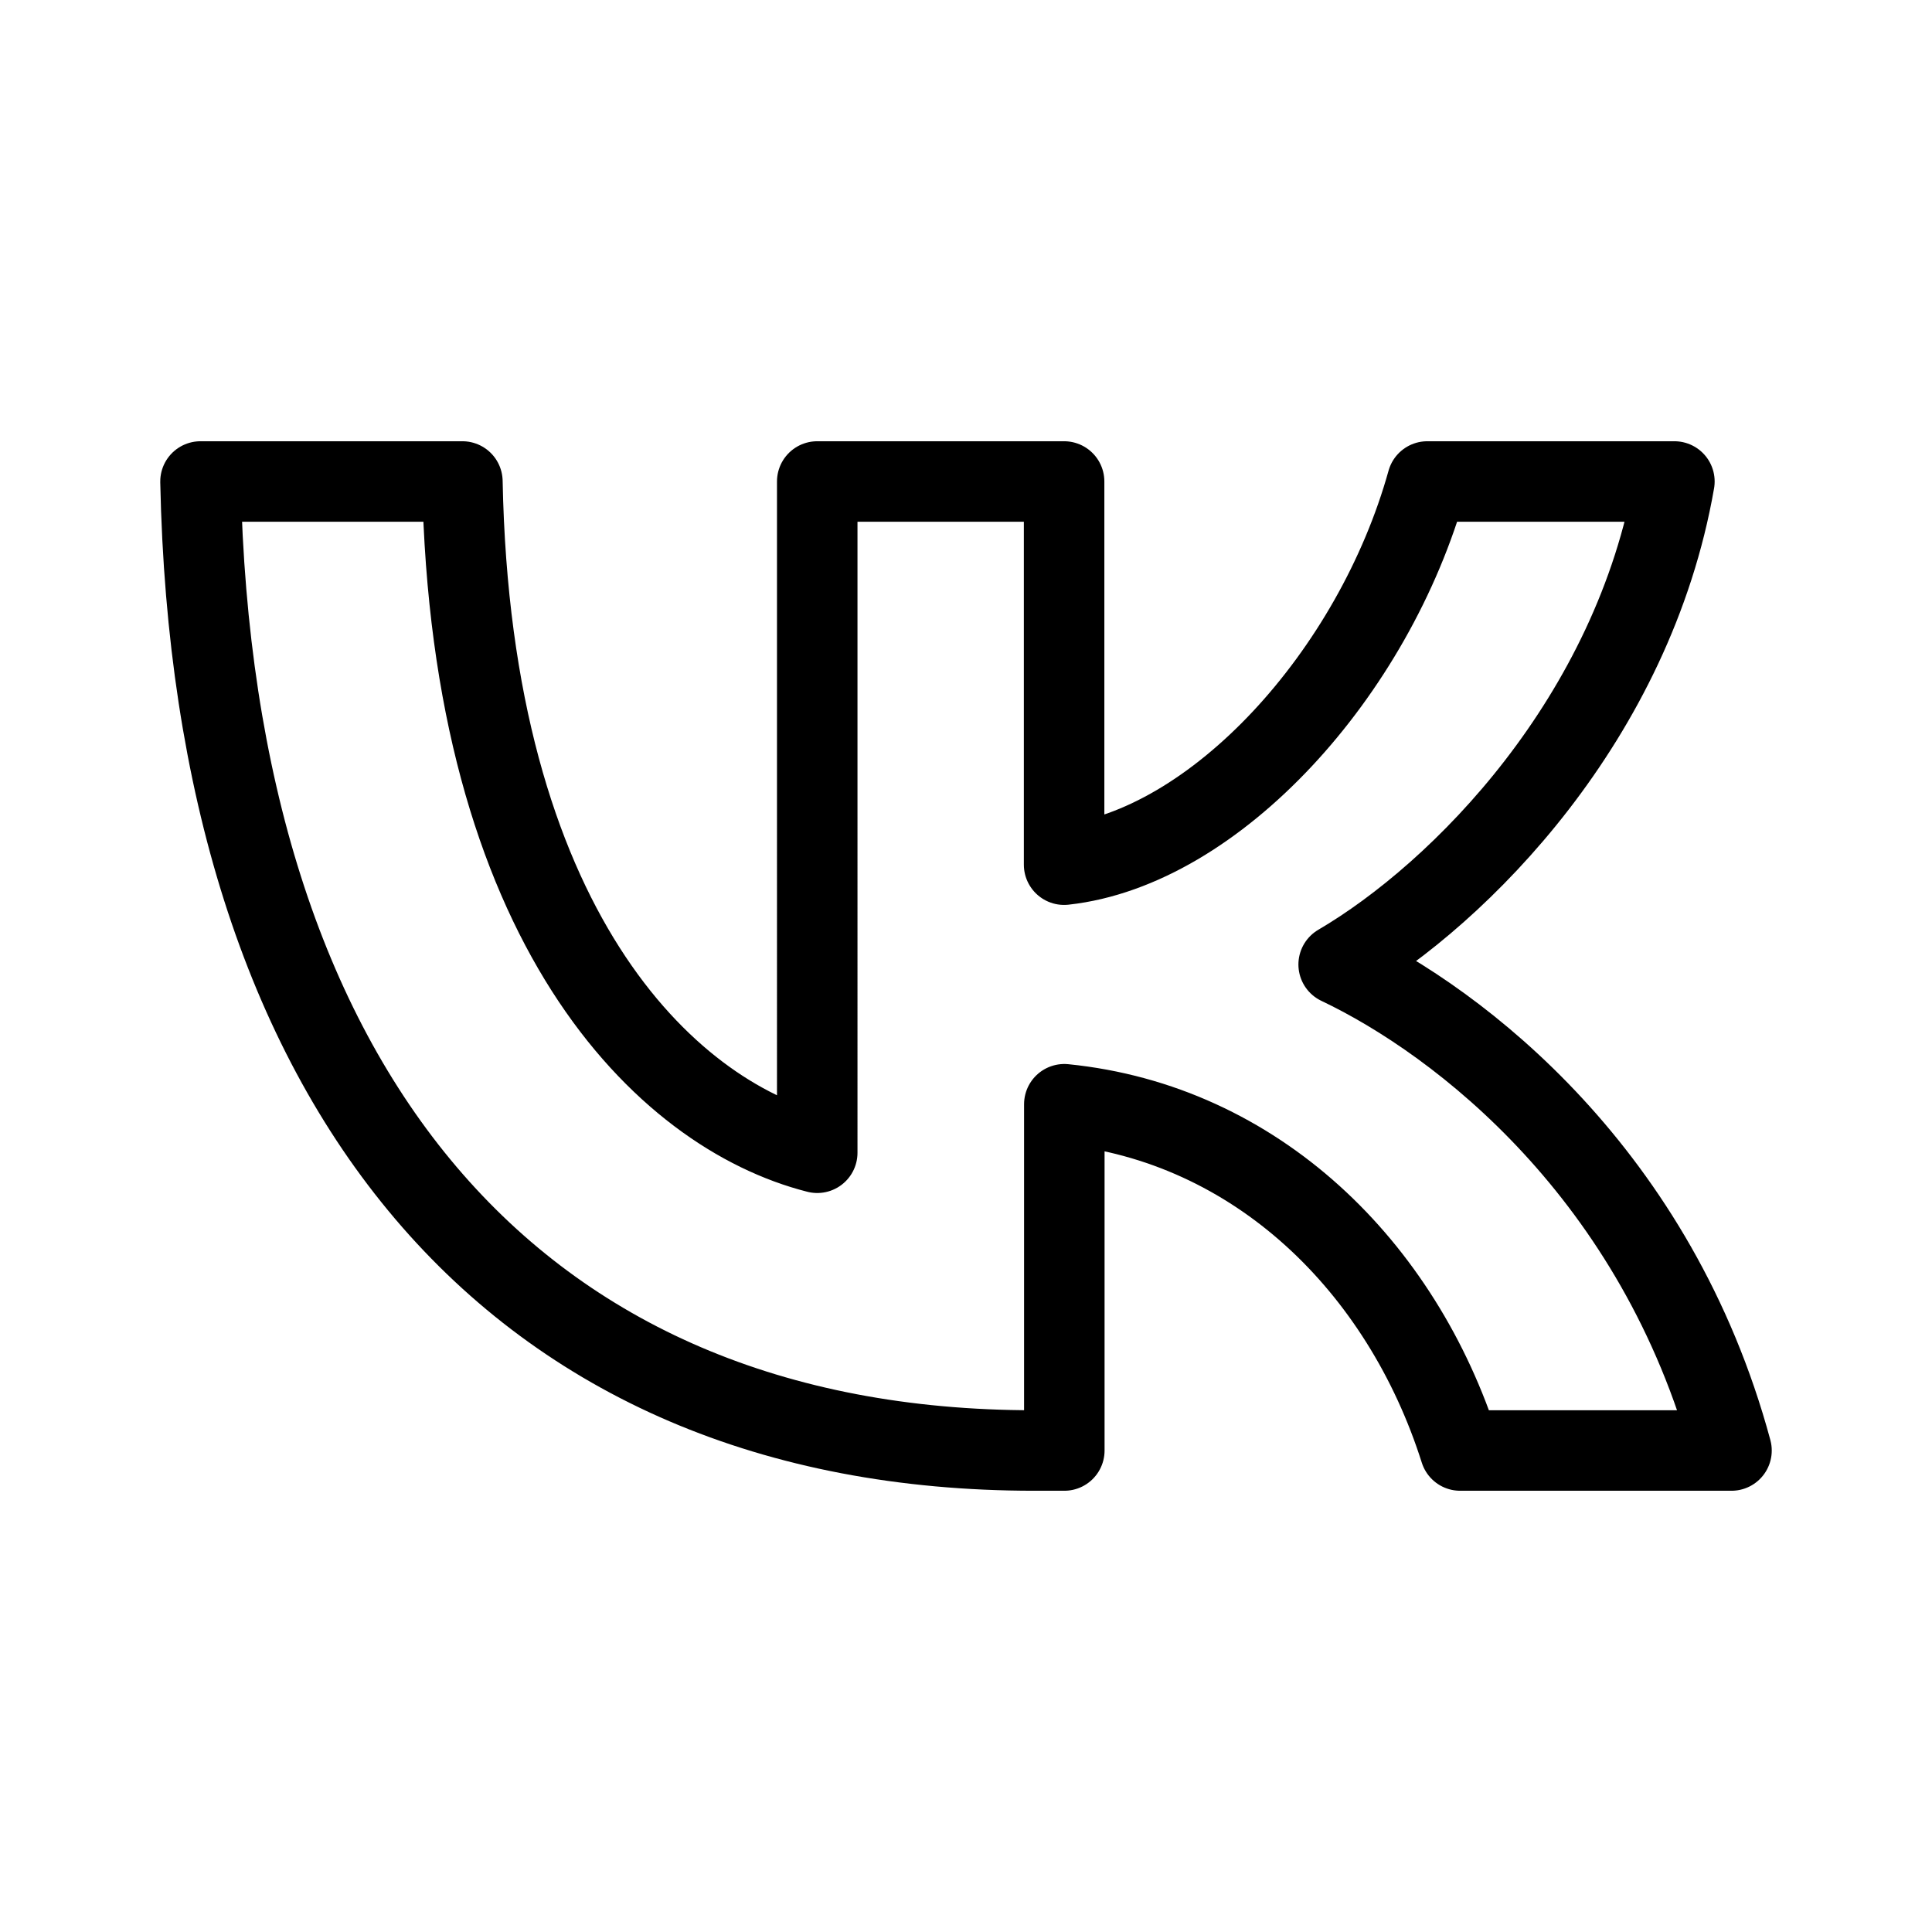 <?xml version="1.0" encoding="utf-8"?><!-- Скачано с сайта svg4.ru / Downloaded from svg4.ru -->
<svg width="27px" height="27px" viewBox="0 0 9 9" xmlns="http://www.w3.org/2000/svg" xml:space="preserve"><path fill="none" d="M4.818 6.757C2.382 6.757.992 5.063.934 2.243h1.22c.04 2.07.94 2.946 1.653 3.127V2.243h1.15v1.785c.703-.077 1.443-.89 1.692-1.785H7.8c-.192 1.102-.994 1.916-1.564 2.25.57.271 1.483.98 1.83 2.264H6.802c-.272-.858-.95-1.523-1.844-1.613v1.613z" style="fill:none;stroke:#000000;stroke-width:.375;stroke-linecap:round;stroke-linejoin:round;stroke-dasharray:none;stroke-opacity:1"/></svg>
